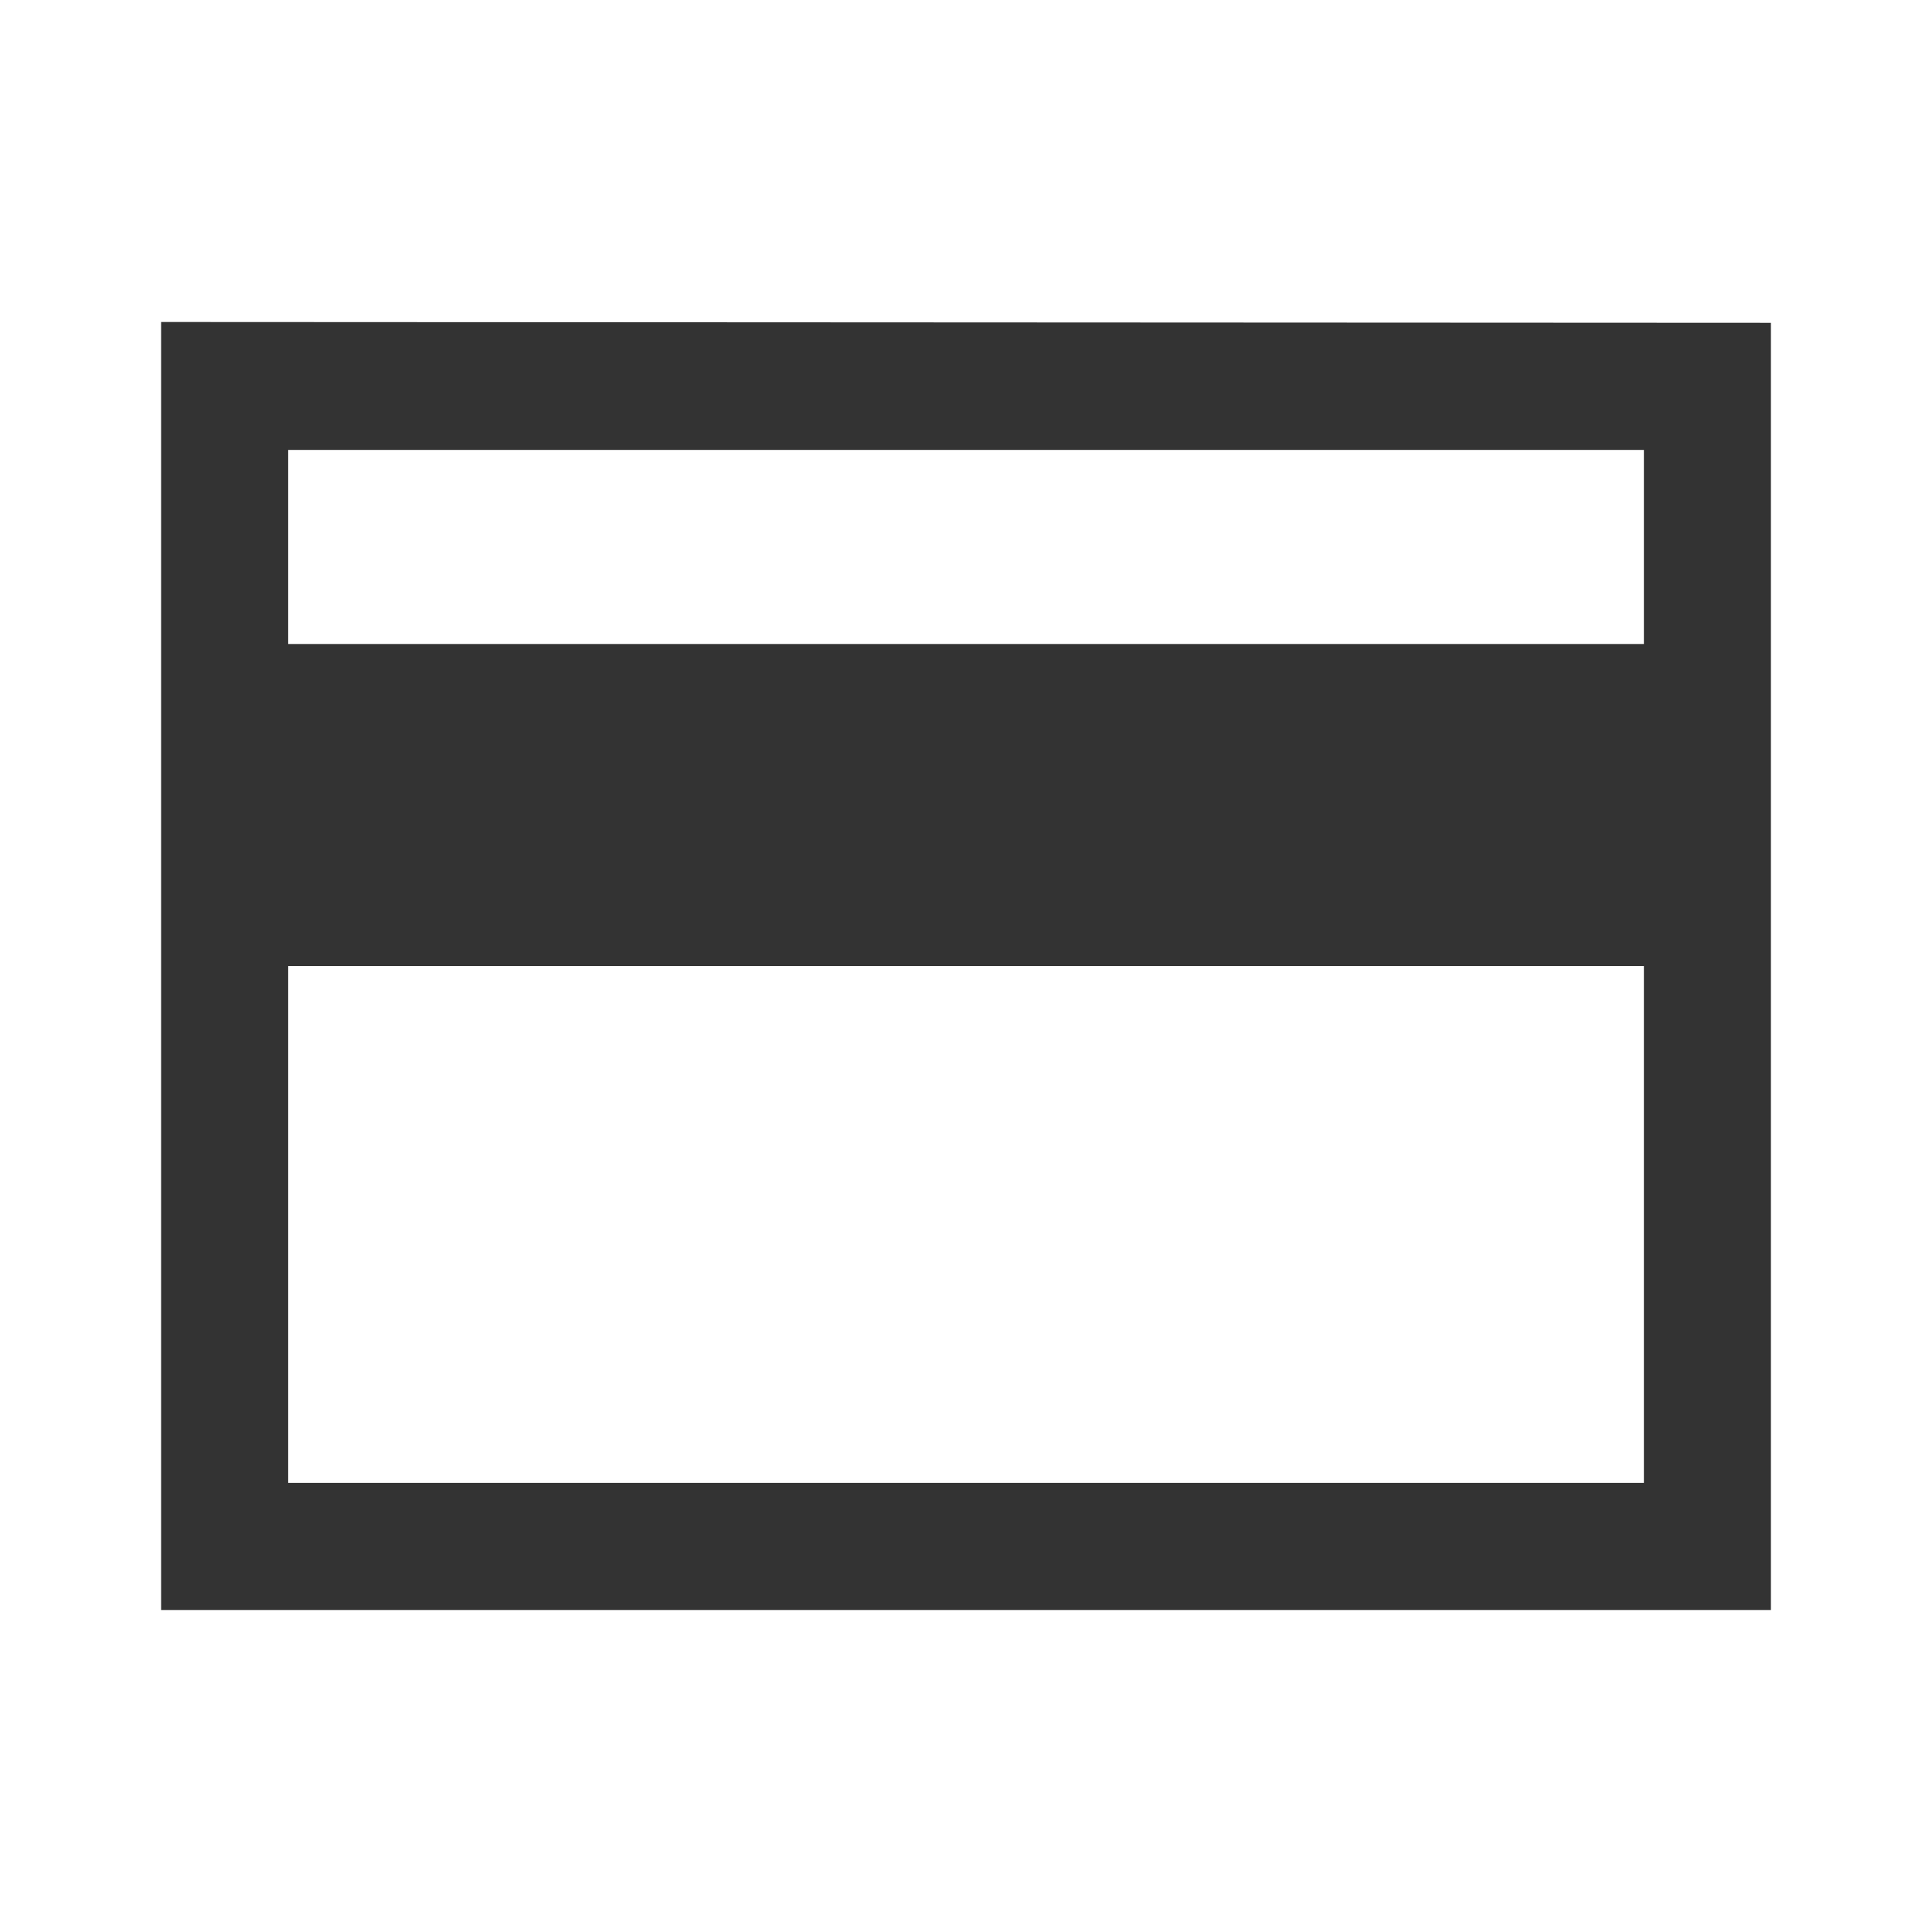 <svg width="24" height="24" viewBox="0 0 24 24" fill="none" xmlns="http://www.w3.org/2000/svg">
<path d="M2.001 20V4L21.999 4.01V20H2.001ZM20.421 18.421V5.589H3.58V18.421H20.421Z" fill="#333333"/>
<path d="M21 12V8H3V12H21Z" fill="#333333"/>
</svg>
